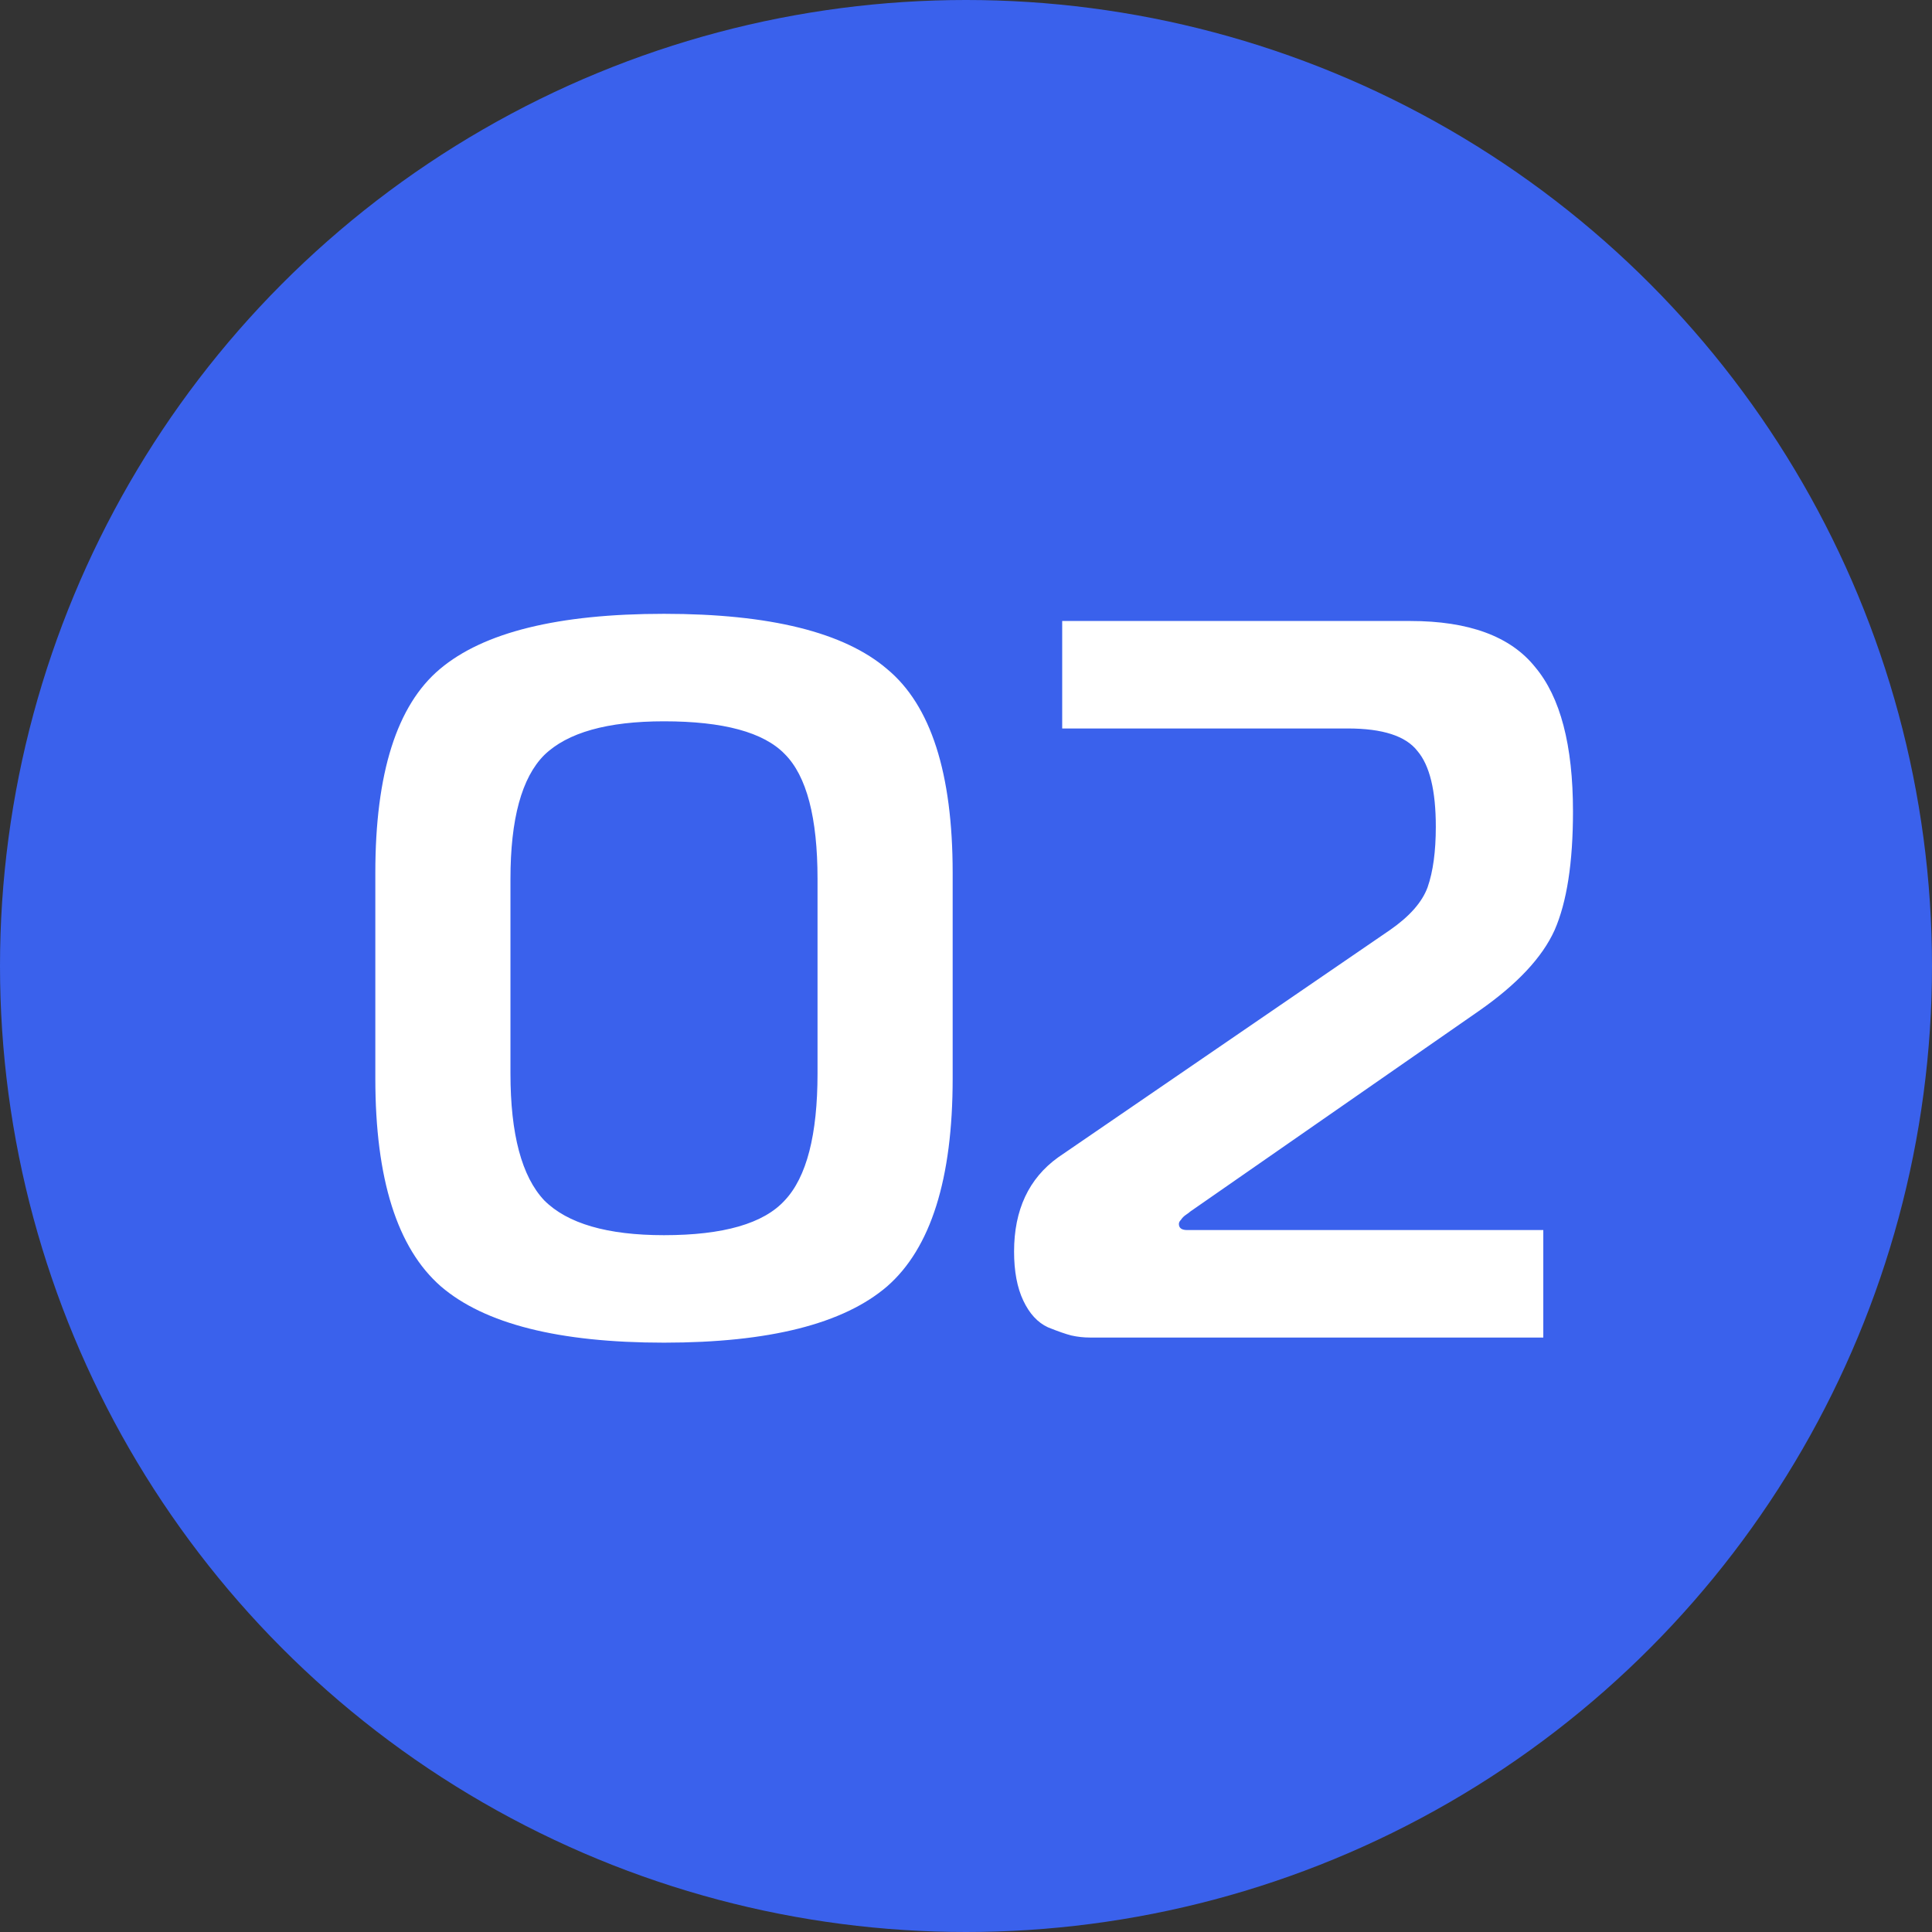 <?xml version="1.0" encoding="UTF-8"?> <svg xmlns="http://www.w3.org/2000/svg" width="52" height="52" viewBox="0 0 52 52" fill="none"><rect x="0" y="0" width="52" height="52" fill="#333333" stroke="none"/> <circle cx="26" cy="26" r="26" fill="#3A61EC"></circle> <path d="M10.102 29.03V23.492C10.102 20.81 10.681 18.983 11.838 18.009C13.013 17.017 15.024 16.521 17.871 16.521C20.718 16.521 22.72 17.017 23.878 18.009C25.053 18.983 25.641 20.81 25.641 23.492V29.03C25.641 31.73 25.053 33.594 23.878 34.622C22.702 35.633 20.7 36.138 17.871 36.138C15.043 36.138 13.041 35.633 11.865 34.622C10.69 33.594 10.102 31.73 10.102 29.03ZM13.739 23.657V28.892C13.739 30.526 14.042 31.665 14.648 32.308C15.272 32.933 16.347 33.245 17.871 33.245C19.469 33.245 20.553 32.933 21.122 32.308C21.71 31.684 22.004 30.545 22.004 28.892V23.657C22.004 22.004 21.71 20.884 21.122 20.296C20.553 19.708 19.469 19.414 17.871 19.414C16.347 19.414 15.272 19.717 14.648 20.323C14.042 20.93 13.739 22.041 13.739 23.657ZM29.333 36C29.168 36 29.003 35.982 28.837 35.945C28.69 35.908 28.479 35.835 28.204 35.724C27.928 35.596 27.708 35.357 27.543 35.008C27.377 34.659 27.294 34.218 27.294 33.686C27.294 32.565 27.689 31.72 28.479 31.151L37.406 25.035C37.938 24.667 38.278 24.282 38.425 23.878C38.572 23.455 38.645 22.913 38.645 22.252C38.645 21.279 38.48 20.599 38.15 20.213C37.837 19.809 37.213 19.607 36.276 19.607H28.589V16.714H37.957C39.536 16.714 40.657 17.128 41.318 17.954C41.998 18.762 42.337 20.057 42.337 21.839C42.337 23.216 42.172 24.282 41.842 25.035C41.511 25.769 40.831 26.495 39.803 27.211L32.033 32.611C32.015 32.63 31.978 32.657 31.923 32.694C31.868 32.731 31.822 32.776 31.785 32.832C31.749 32.868 31.73 32.905 31.73 32.942C31.73 33.052 31.804 33.107 31.951 33.107H41.538V36H29.333Z" fill="white"></path> </svg> 